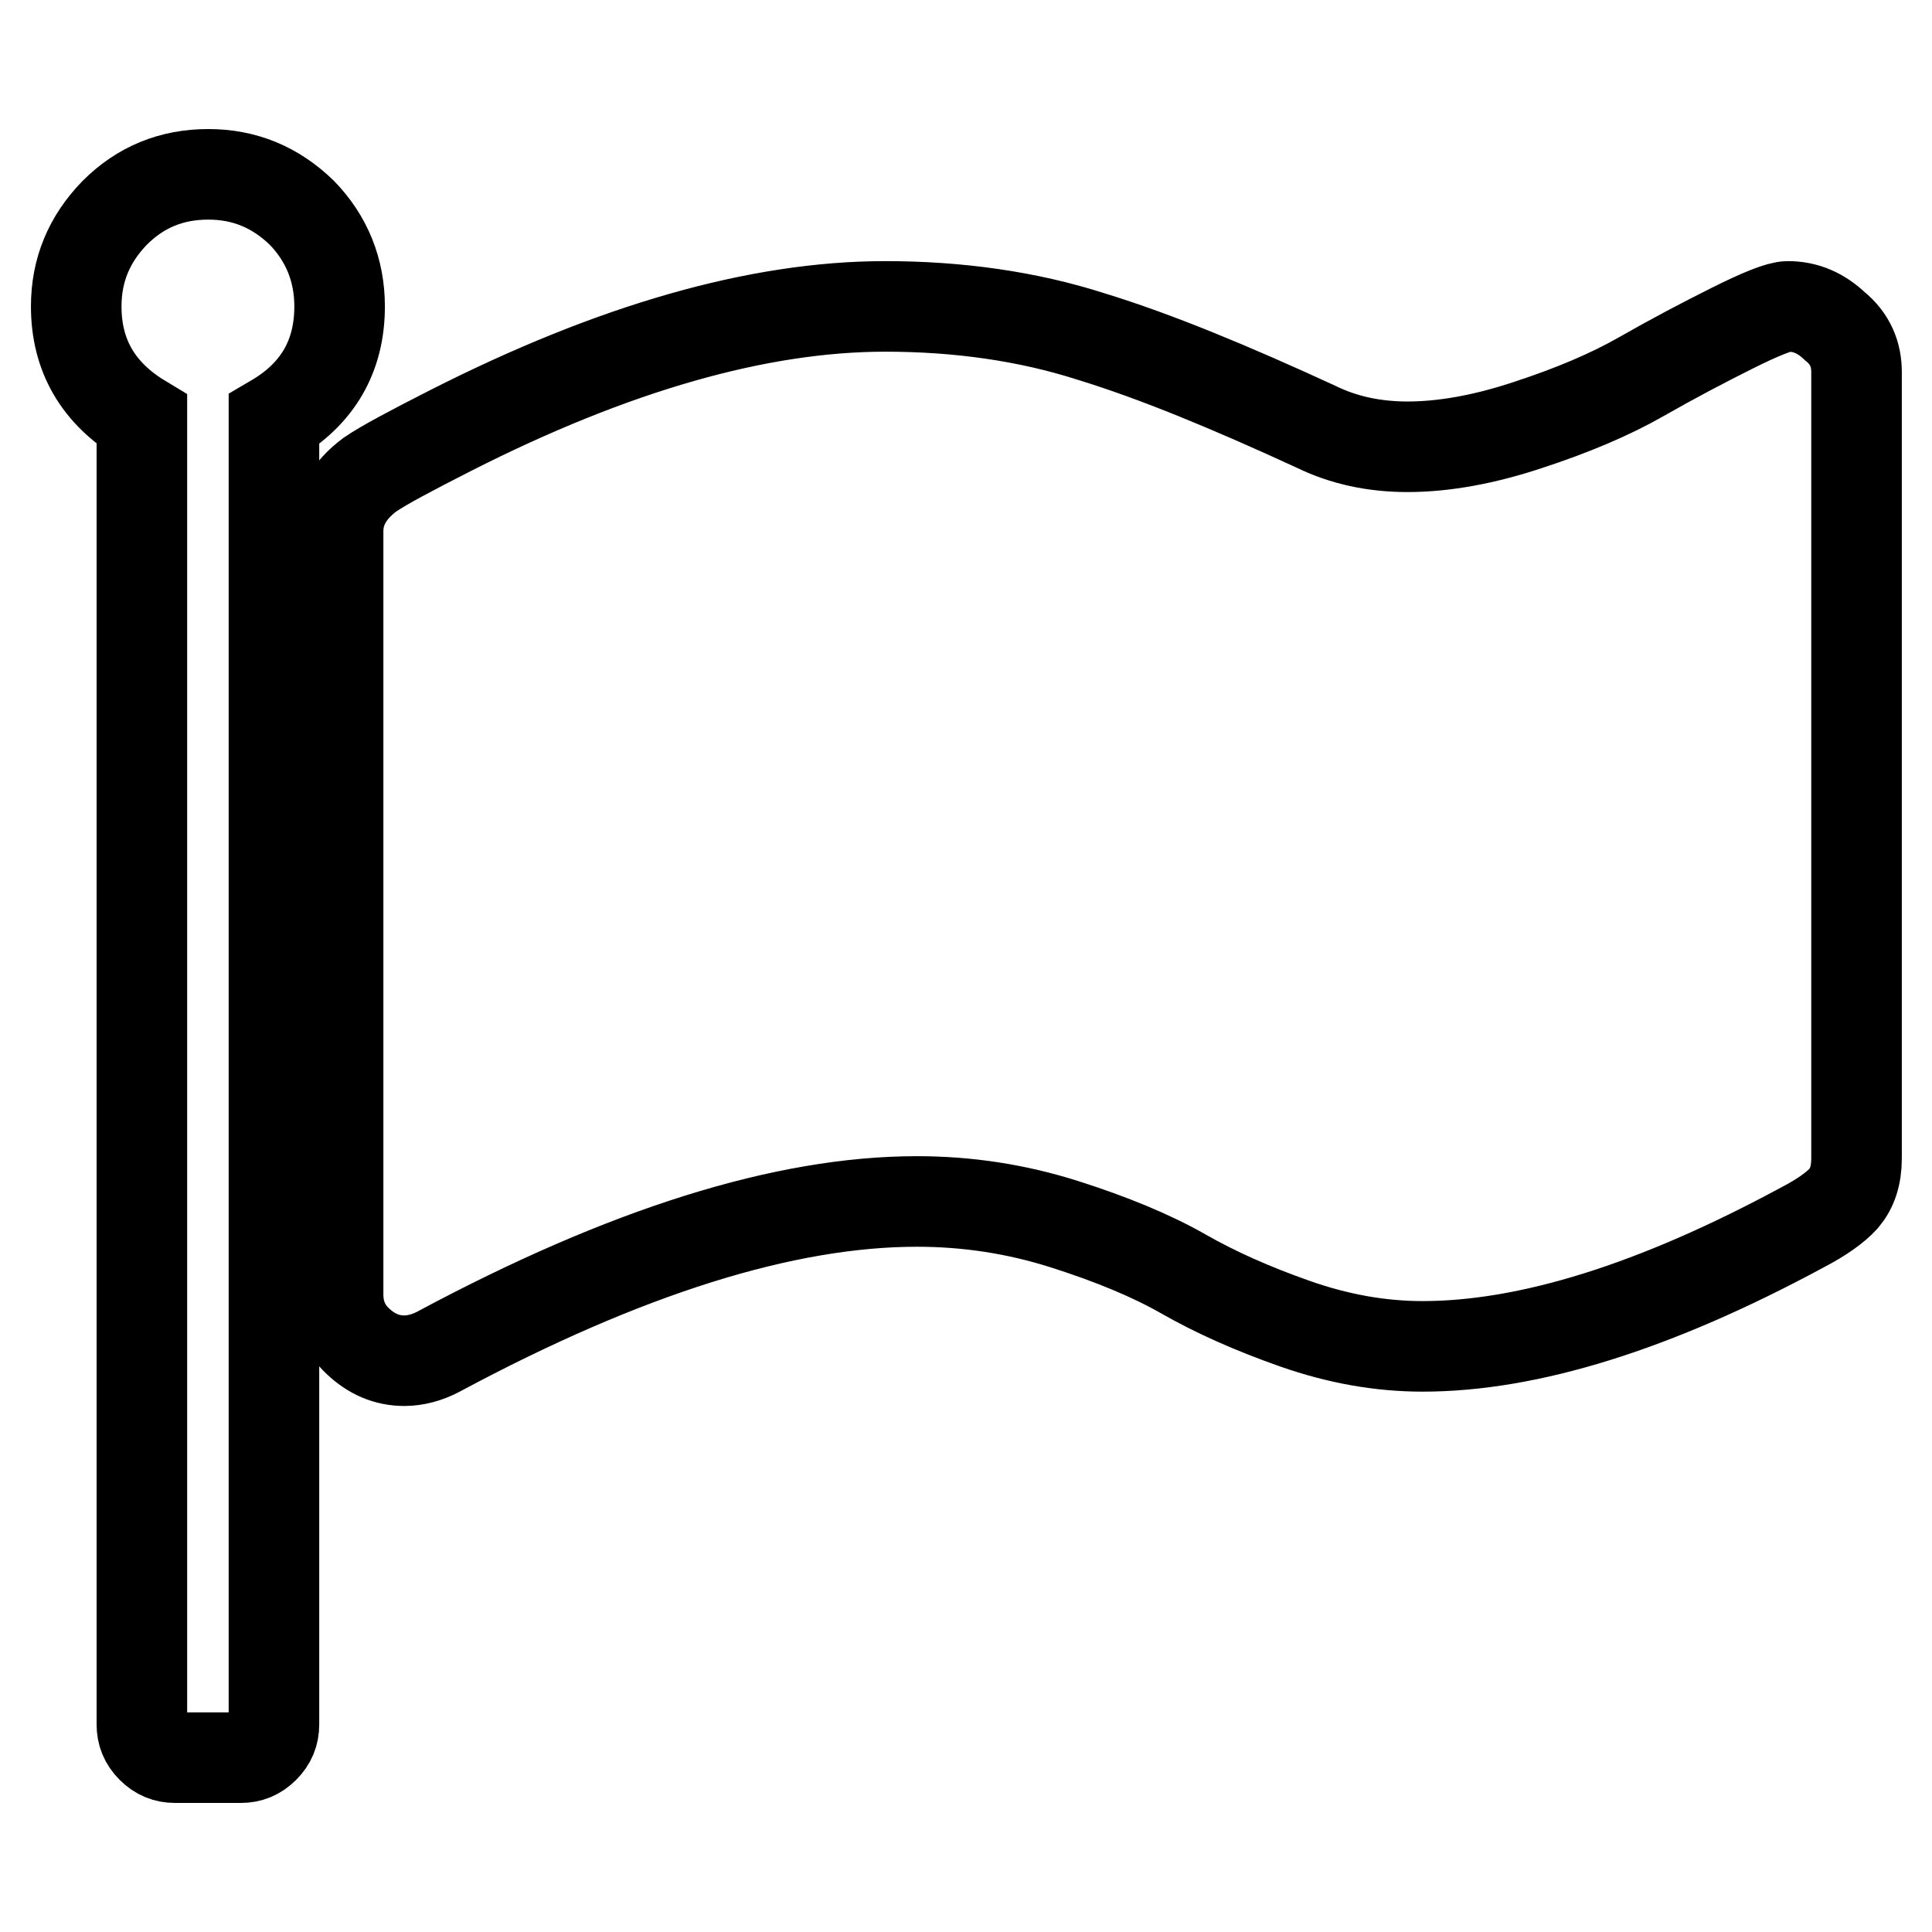 <?xml version="1.0" encoding="utf-8"?>
<!-- Svg Vector Icons : http://www.onlinewebfonts.com/icon -->
<!DOCTYPE svg PUBLIC "-//W3C//DTD SVG 1.1//EN" "http://www.w3.org/Graphics/SVG/1.1/DTD/svg11.dtd">
<svg version="1.1" xmlns="http://www.w3.org/2000/svg" xmlns:xlink="http://www.w3.org/1999/xlink" x="0px" y="0px" viewBox="0 0 256 256" enable-background="new 0 0 256 256" xml:space="preserve">
<g> <path stroke-width="12" fill-opacity="0" stroke="#000000"  d="M45,40.6c0,6.6-2.9,11.6-8.7,15v172.9c0,1.2-0.4,2.2-1.3,3.1c-0.9,0.9-1.9,1.3-3.1,1.3h-8.7 c-1.2,0-2.2-0.4-3.1-1.3c-0.9-0.9-1.3-1.9-1.3-3.1V55.6c-5.8-3.5-8.7-8.5-8.7-15c0-4.8,1.7-8.9,5.1-12.4c3.4-3.4,7.5-5.1,12.4-5.1 c4.8,0,8.9,1.7,12.4,5.1C43.3,31.6,45,35.8,45,40.6z M246,49.3v104.2c0,2.3-0.6,4-1.7,5.3c-1.1,1.2-2.9,2.5-5.4,3.8 c-19.6,10.6-36.4,15.8-50.4,15.8c-5.6,0-11.2-1-16.9-3c-5.7-2-10.6-4.2-14.8-6.6c-4.2-2.4-9.5-4.6-15.8-6.6c-6.3-2-12.8-3-19.5-3 c-17.5,0-38.6,6.6-63.4,19.9c-1.5,0.8-3.1,1.2-4.5,1.2c-2.4,0-4.4-0.9-6.2-2.6s-2.6-3.8-2.6-6.2V70.4c0-2.9,1.4-5.4,4.2-7.5 c1.9-1.3,5.5-3.2,10.8-5.9c21.5-10.9,40.7-16.4,57.5-16.4c9.7,0,18.9,1.3,27.3,4c8.5,2.6,18.4,6.7,29.9,12c3.5,1.7,7.5,2.6,12,2.6 c4.9,0,10.3-1,16-2.9c5.8-1.9,10.8-4,15-6.4c4.2-2.4,8.2-4.5,12-6.4s6.3-2.9,7.4-2.9c2.4,0,4.4,0.9,6.2,2.6 C245.2,44.9,246,47,246,49.3L246,49.3z"/></g>
</svg>